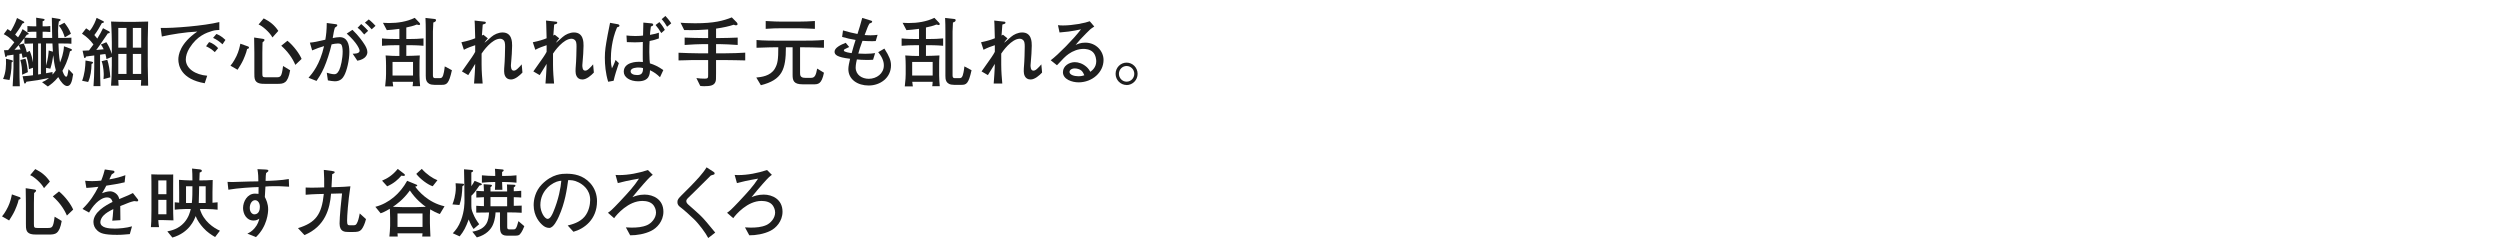 <?xml version="1.0" encoding="UTF-8"?>
<svg id="_レイヤー_2" data-name="レイヤー_2" xmlns="http://www.w3.org/2000/svg" xmlns:xlink="http://www.w3.org/1999/xlink" viewBox="0 0 730 72">
  <defs>
    <style>
      .cls-1 {
        fill: none;
      }

      .cls-2 {
        fill: #1e1e1e;
      }

      .cls-3 {
        clip-path: url(#clippath);
      }
    </style>
    <clipPath id="clippath">
      <rect class="cls-1" width="730" height="72"/>
    </clipPath>
  </defs>
  <g id="_レイヤー_2-2" data-name="レイヤー_2">
    <g class="cls-3">
      <g>
        <path class="cls-2" d="M3.388,18.217c.043,2.42-.418,4.334-.616,5.148l-1.87-.309c.813-1.893.924-3.916.836-5.918l1.628.418c.33.088.396.176.396.285,0,.176-.153.264-.373.375ZM19.604,25.125c-.836,0-1.892-1.232-2.597-2.618-1.166,1.452-2.288,2.244-3.036,2.751l-1.694-1.255c.594-.265,1.166-.506,2.024-1.231-2.641.549-3.917.77-6.601,1.1-.066.176-.198.527-.418.527-.177,0-.198-.131-.265-.373l-.418-1.761c1.013-.044,2.024-.153,3.036-.286v-2.2l-1.166.418c-.242-2.156-.418-2.794-.748-3.63l-1.122.352c-.11-.616-.153-.857-.264-1.299-.11.023-.572.089-.66.111v4.137c0,1.804.021,3.586.11,5.324h-2.091c.065-1.166.242-4.27.242-5.413v-3.807c-.33.044-1.519.198-1.893.265-.044.154-.132.418-.308.418-.198,0-.221-.198-.242-.309l-.33-1.672c.439,0,.55,0,1.21-.044.595-.704,1.078-1.298,1.805-2.267-1.364-1.475-2.377-2.024-3.081-2.377l1.101-1.496c.33.221.396.265.946.617.439-.727,1.342-2.311,1.826-3.852l1.87.99c.065.022.242.133.242.287,0,.176-.088.219-.528.33-.638,1.209-1.738,2.728-2.135,3.256.396.352.617.55.858.792.771-1.144,1.013-1.738,1.32-2.398l1.562,1.056c.11.066.22.154.22.287,0,.242-.352.264-.527.285-.287.396-.396.528-.639.858,1.387.065,1.54.089,3.015.089h.396v-1.827h-.483c-.309,0-1.519.022-2.135.089v-1.738c.572.043,1.166.088,2.112.088h.484c0-1.519-.022-1.893-.044-2.531l1.979.309c.265.044.484.066.484.285,0,.265-.33.375-.572.441v1.496c1.211,0,1.343,0,2.244-.088v1.738c-.571-.089-2.067-.089-2.244-.089v1.827h2.795c0-.463-.088-5.062-.11-5.92l2.156.353c.309.044.396.132.396.265,0,.197-.044.219-.506.506-.132.726-.221,1.605-.221,2.75,0,.484,0,.639.044,2.047,1.276,0,2.729,0,3.852-.089v1.782c-.617-.066-.925-.088-3.785-.088.066,2.178.132,3.763.462,5.545.374-.924,1.057-2.685,1.145-4.73l2.002.748c.132.044.33.154.33.33s-.176.242-.572.396c-.682,2.926-1.584,4.555-2.2,5.698.132.374.572,1.716,1.078,1.716.353,0,.418-.418.704-2.178l1.343,1.43c-.33,2.465-.814,3.477-1.761,3.477ZM5.456,13.178c-.396.462-.814.924-1.232,1.363.264,0,1.496-.065,1.782-.088-.265-.682-.353-.879-.55-1.275ZM9.636,12.693c-.396,0-2.046.066-2.508.088v-1.672c-.551.727-.902,1.188-1.562,1.958l1.342-.374c.484.969.727,1.738.925,2.596l.836-.439c.572,1.32.748,2.223.968,3.345v-5.501ZM6.468,21.824c-.044-1.672-.066-2.684-.528-4.312l1.496-.373c.353,1.012.639,2.904.704,3.916l-1.672.77ZM11.947,12.693h-.814v9.065c.309-.044.353-.044.814-.132v-8.934ZM15.314,12.693h-1.871v6.469c.595-2.002.727-3.477.771-4.422l1.232.352c-.022-.506-.089-1.408-.132-2.398ZM15.555,16.148c-.198,1.386-.374,2.332-.858,3.916l-1.254-.264v1.584c.639-.109,1.299-.221,1.893-.352v.748c.33-.375.55-.617.969-1.232-.419-1.562-.595-2.949-.749-4.4ZM18.921,10.911c-.439-1.343-.748-2.2-1.737-3.433l1.628-.836c.858,1.1,1.475,2.024,1.893,3.213l-1.783,1.056Z"/>
        <path class="cls-2" d="M41.142,25.016c.044-.551.044-.66.088-1.65h-6.689c.045.968.045,1.078.088,1.65h-2.2c.154-2.465.22-3.234.22-5.897v-2.509l-1.562.639c-.066-.462-.132-.836-.308-1.475-.242,0-1.343.176-1.562.198v3.587c0,1.496.044,3.41.109,5.588h-2.023c.132-1.869.22-3.718.22-5.588v-3.367c-1.826.242-2.024.265-2.398.309-.132.309-.176.439-.353.439-.176,0-.197-.109-.242-.264l-.418-1.87c.705-.022.814-.022,1.871-.088.594-.771.726-.946,1.298-1.738-.902-1.255-2.046-2.311-3.345-3.146l1.211-1.562c.33.219.571.352,1.056.726,1.188-1.431,1.761-3.081,2.002-3.784l1.827.901c.197.11.308.154.308.286,0,.221-.154.264-.616.352-.506.99-1.452,2.575-2.178,3.477.373.418.483.551.857,1.035.727-1.145,1.232-2.113,1.672-3.037l1.783.946c.176.088.197.177.197.242,0,.308-.374.33-.572.33-2.354,3.433-2.662,3.917-3.059,4.423-.153.176-.241.285-.329.418.329-.022,1.87-.176,2.178-.198-.374-.771-.55-1.034-.813-1.386l1.584-.683c.704,1.078,1.012,1.738,1.605,3.454v-3.322c0-.484-.043-3.608-.22-6.16,1.013.065,3.785.088,3.895.088h3.169c.88,0,2.53-.045,3.763-.088-.022,1.144-.11,4.004-.11,5.038v7.921c0,.99.044,3.697.11,5.766h-2.112ZM26.73,18.678c-.044,1.805-.242,3.631-.99,5.26l-1.761-.353c.704-1.849.946-3.895.99-5.919l1.782.33c.198.044.418.088.418.309,0,.154-.044.176-.439.373ZM30.228,23.102c.044-.353.066-.683.066-1.189,0-.285,0-2.375-.616-4.048l1.65-.396c.396,1.1.792,3.3.88,5.104l-1.98.529ZM36.939,8.16h-2.398v5.766h2.398v-5.766ZM36.939,15.752h-2.398v5.83h2.398v-5.83ZM41.23,8.16h-2.442v5.766h2.442v-5.766ZM41.23,15.752h-2.442v5.83h2.442v-5.83Z"/>
        <path class="cls-2" d="M61.954,9.041c-1.629.506-4.357,1.364-6.623,4.994-.727,1.166-1.078,2.355-1.078,3.322,0,2.707,2.859,4.489,6.248,4.754l-.726,2.199c-6.953-1.188-7.701-5.236-7.701-6.953,0-1.231.44-4.664,5.545-8.141-3.433.154-7.724.836-10.364,1.452l-.33-2.509c3.564.111,12.674-.615,17.119-1.716v2.311c-.418,0-1.32.044-2.09.286ZM62.724,15.224c-.77-.726-1.584-1.276-2.553-1.716l.881-1.211c1.1.309,2.111,1.145,2.641,1.761l-.969,1.166ZM64.968,12.936c-1.012-.902-1.628-1.342-2.75-1.871l.968-1.144c.418.154,1.408.528,2.641,1.738l-.858,1.276Z"/>
        <path class="cls-2" d="M72.159,14.3c-.241,1.21-1.033,2.97-1.121,3.169-.484,1.056-1.145,2.09-1.673,2.904l-2.068-1.188c.88-1.013,1.65-2.575,1.761-2.816.682-1.431.945-2.729,1.122-3.608l2.288.814c.132.043.242.176.242.33,0,.285-.418.373-.551.396ZM80.939,24.487h-3.432c-1.166,0-2.795,0-3.125-1.475-.088-.418-.109-.55-.109-1.694v-5.94c0-1.474-.022-2.948-.066-4.423l2.618.396c.088.021.418.066.418.33,0,.22-.352.527-.571.682,0,.33-.066,1.65-.066,3.059v5.984c0,1.013.088,1.166,1.078,1.166h2.794c1.475,0,1.761,0,2.179-3.3l2.068,1.254c-.682,3.872-1.87,3.961-3.785,3.961ZM79.553,10.934c-.814-1.541-3.015-3.411-4.049-3.785l1.497-1.782c1.892.946,3.189,2.024,4.268,3.653l-1.716,1.914ZM86.241,18.942c-.901-2.091-2.266-3.938-4.114-5.589l1.805-1.452c1.892,1.519,3.63,4.005,4.136,5.303l-1.826,1.738Z"/>
        <path class="cls-2" d="M100.519,22.023c-.373.703-1.056,1.715-2.75,1.715-.528,0-1.408-.153-2.024-.264l-.33-2.244c.462.133,1.452.44,2.156.44.44,0,.925-.089,1.475-1.188.483-1.012,1.012-3.366,1.012-5.457,0-.945-.176-1.804-.439-2.068-.221-.22-.704-.264-.902-.264-.572,0-1.188.109-1.893.264-.506,2.223-1.43,5.061-2.2,6.799-.858,1.938-1.672,3.104-2.2,3.873l-2.333-.924c1.057-1.211,3.323-3.807,4.533-9.242-1.276.353-2.068.66-3.477,1.255l-.66-2.267c1.342-.132,1.893-.264,4.511-.857.242-1.408.396-2.686.418-4.885l2.772.373c.176.022.309.154.309.287,0,.285-.44.55-.705.703-.264.793-.439,1.805-.638,3.037.704-.133,1.343-.264,2.046-.264,2.156,0,2.816,1.957,2.816,4.268,0,2.531-.748,5.523-1.496,6.91ZM104.348,17.732l-1.364-2.047c.484,0,2.024.022,2.024-.88,0-.396-.66-2.222-3.763-4.995l1.672-1.1c1.849,1.782,2.927,3.344,3.433,4.137.44.66.925,1.54.925,2.376,0,.792-.551,2.091-2.927,2.509ZM106.35,10.075c-.241-.286-.968-1.122-1.122-1.276-.374-.374-.594-.527-.814-.682l1.057-1.101c.99.836,1.848,1.761,2.024,1.98l-1.145,1.078ZM108.529,8.557c-.616-.704-1.211-1.342-1.98-1.936l1.122-.947c.771.572,1.826,1.673,1.98,1.871l-1.122,1.012Z"/>
        <path class="cls-2" d="M119.548,13.199h-.902v3.125c.198,0,3.367-.066,3.939-.133-.088.99-.088,2.068-.088,3.104v2.706c0,.506.088,2.597.176,3.169h-2.201c.066-.353.089-.529.133-1.277h-5.963c.109.947.132,1.035.176,1.343h-2.354c.22-2.024.265-2.816.265-3.653v-2.42c0-.242-.022-2.156-.133-2.971,1.123.11,3.234.177,4.027.154v-3.146h-.99c-1.364,0-2.729.045-4.093.176v-2.156c1.408.154,3.454.176,4.093.176h.99v-2.97c-1.475.22-2.751.308-3.675.374l-1.122-2.135c.462.022.99.066,1.76.066,2.574,0,5.193-.396,7.525-1.518l1.387,1.451c.176.176.176.375.176.418,0,.111-.176.242-.309.242-.088,0-.572-.131-.66-.154-1.056.419-1.738.572-3.059.859v3.365h.902c1.364,0,2.751-.043,4.115-.176v2.156c-1.783-.176-3.961-.176-4.115-.176ZM120.605,18.084h-5.985v3.982h5.985v-3.982ZM128.988,24.773h-2.156c-2.508,0-2.508-1.717-2.508-2.641v-13.048c0-.858-.022-3.103-.088-3.851l2.508.286c.418.044.572.088.572.396s-.309.506-.792.66c-.044.506-.11,2.068-.11,2.597v12.784c0,.308,0,.857.616.857h1.254c.507,0,.814,0,1.101-.791.109-.287.352-1.277.484-2.641l2.09,1.121c-.88,3.983-1.519,4.27-2.971,4.27Z"/>
        <path class="cls-2" d="M149.206,23.211c-1.761,0-2.003-1.629-2.003-2.398,0-.506,0-.727.154-2.75.021-.33.132-2.795.132-4.467,0-1.012-.066-1.672-.704-2.068-.154-.109-.418-.221-.726-.221-2.465,0-5.039,3.741-5.436,4.336v3.234c0,1.936.176,4.07.309,5.521h-2.509c.066-.879.33-4.334.33-5.742-.33.506-1.738,2.795-2.024,3.278l-1.848-1.078c3.212-4.532,3.278-4.62,3.872-5.721v-1.937c-1.101.375-2.179.727-3.301,1.342l-.726-2.199c1.893-.396,2.926-.727,4.026-1.166-.065-1.849-.044-2.047-.11-4.049,0-.375-.044-.946-.065-1.123l2.97.33c.221.022.309.133.309.287,0,.308-.264.373-.902.549q-.109,1.145-.242,3.213c.066-.044.154-.088.418-.242l1.32,1.057c-.572.594-.792.99-.99,1.299.33-.221.484-.375,2.003-1.717.813-.704,2.046-1.299,3.278-1.299,2.794,0,2.794,2.816,2.794,3.873,0,1.452-.176,3.543-.198,3.763-.021.308-.153,1.649-.153,1.914,0,.353,0,1.585.771,1.585.285,0,.55,0,1.1-.484.616-.551.969-.969,1.276-1.343l.22,2.398c-.792.837-2.135,2.024-3.344,2.024Z"/>
        <path class="cls-2" d="M170.062,23.211c-1.76,0-2.002-1.629-2.002-2.398,0-.506,0-.727.153-2.75.022-.33.132-2.795.132-4.467,0-1.012-.065-1.672-.703-2.068-.154-.109-.419-.221-.727-.221-2.465,0-5.039,3.741-5.435,4.336v3.234c0,1.936.176,4.07.308,5.521h-2.508c.065-.879.33-4.334.33-5.742-.33.506-1.738,2.795-2.024,3.278l-1.849-1.078c3.213-4.532,3.278-4.62,3.873-5.721v-1.937c-1.101.375-2.179.727-3.301,1.342l-.727-2.199c1.893-.396,2.927-.727,4.027-1.166-.066-1.849-.045-2.047-.11-4.049,0-.375-.044-.946-.066-1.123l2.971.33c.22.022.308.133.308.287,0,.308-.264.373-.901.549q-.11,1.145-.242,3.213c.065-.044.153-.088.418-.242l1.32,1.057c-.572.594-.792.99-.99,1.299.33-.221.483-.375,2.002-1.717.814-.704,2.046-1.299,3.278-1.299,2.795,0,2.795,2.816,2.795,3.873,0,1.452-.176,3.543-.198,3.763-.022.308-.154,1.649-.154,1.914,0,.353,0,1.585.771,1.585.286,0,.55,0,1.1-.484.617-.551.969-.969,1.276-1.343l.22,2.398c-.791.837-2.134,2.024-3.344,2.024Z"/>
        <path class="cls-2" d="M180.181,7.984c-1.607,3.74-1.805,7.525-1.805,9.088,0,1.605.154,2.223.308,2.883.22-.418.639-1.211,1.057-2.443l.968.924c-.638,1.893-1.122,3.367-1.54,5.149l-1.584.286c-.771-2.508-.969-4.951-.969-7.02,0-2.09.221-3.389.814-6.645.11-.551.616-3.037.704-3.543l2.2.396c.265.044.55.176.55.439,0,.287-.33.375-.703.484ZM192.722,22.551c-.968-.946-1.76-1.496-2.926-2.047-.045,1.123-.133,3.234-3.455,3.234-2.376,0-4.202-1.144-4.202-2.793,0-2.905,4.005-2.905,4.488-2.905s.792.044,1.101.065c-.045-.549-.045-1.1-.045-2.397,0-1.276.022-2.618.022-3.454-.528.043-1.32.109-2.311.109-.836,0-1.54-.044-2.354-.066l-.109-1.936c.616.066,1.475.154,2.596.154,1.057,0,1.738-.066,2.245-.133,0-.594.065-3.256.088-3.784l2.354.22c.176,0,.527.088.527.396,0,.242-.197.374-.682.527-.221,1.496-.242,1.938-.264,2.443,1.386-.242,1.958-.418,2.596-.639v1.672c-.968.375-1.518.506-2.706.748-.044.705-.088,1.717-.088,3.213,0,1.914.11,2.729.176,3.322,1.21.375,2.332.858,3.917,1.959l-.969,2.09ZM186.451,19.713c-.374,0-2.311.021-2.311,1.121,0,.727.88,1.078,1.87,1.078,1.078,0,1.782-.33,1.761-2.023-.374-.11-.683-.176-1.32-.176ZM193.096,9.656c-.483-.836-1.1-1.693-1.672-2.354l1.122-.858c.418.484.946,1.101,1.584,2.288l-1.034.924ZM194.79,7.809c-.418-.727-.857-1.408-1.584-2.223l1.1-.924c.572.594,1.32,1.519,1.695,2.156l-1.211.99Z"/>
        <path class="cls-2" d="M214.7,17.578c-.925-.021-1.65-.044-3.301-.044h-2.311v3.829c0,1.826,0,2.023-.176,2.529-.396,1.057-1.475,1.277-3.234,1.277-.616,0-.836-.023-1.211-.089l-1.121-2.288c.703.132,1.76.176,2.508.176.924,0,.924-.285.924-1.166v-4.269h-2.42c-2.267,0-2.553,0-4.312.065-1.078.045-1.364.045-1.914.045v-2.244c1.496.065,4.356.176,6.227.176h2.42v-2.685h-1.716c-.66,0-3.389.088-5.149.241v-2.156c.99.066,4.335.133,5.149.133h1.716v-2.508c-1.254.109-4.07.264-6.996.176l-1.057-2.135c.572.044,2.068.154,4.225.154,5.633,0,8.207-.727,10.737-1.717l1.452,1.475c.11.109.221.285.221.484,0,.242-.133.352-.484.352-.154,0-.242,0-.616-.176-1.364.462-2.948.814-5.171,1.145v2.75h1.188c.66,0,4.026-.066,5.126-.133v2.156c-1.628-.131-4.355-.241-5.126-.241h-1.188v2.685h2.311c2.244,0,4.752-.11,6.205-.198v2.267c-.572,0-2.421-.045-2.904-.066Z"/>
        <path class="cls-2" d="M237.492,24.619h-3.146c-2.618,0-2.905-1.122-2.905-2.75v-8.076h-1.958c0,6.535-1.1,9.527-7.305,11.09l-1.343-2.244c1.431-.132,4.115-.418,5.392-2.553.88-1.474,1.034-2.771,1.034-6.293-1.562,0-2.707.022-6.359.154v-2.266c1.717.176,4.973.197,6.535.197h6.447c2.398,0,4.444-.021,6.711-.197v2.266c-2.443-.088-4.643-.154-6.976-.154v7.438c0,.704.022,1.496,1.475,1.496h1.76c1.101,0,1.408-.814,1.761-2.706l1.98,1.21c-.683,3.389-1.717,3.389-3.103,3.389ZM233.136,8.248h-4.842c-1.869,0-2.706.045-4.708.177v-2.288c1.694.132,4.093.176,4.62.176h4.863c1.628,0,3.256-.066,4.885-.176v2.288c-.33-.022-3.917-.177-4.818-.177Z"/>
        <path class="cls-2" d="M253.683,24.971c-3.3,0-5.963-1.781-5.963-4.797,0-.748.242-1.936.507-3.014-3.938-.463-4.533-1.211-4.533-2.068,0-1.145,1.761-2.002,3.257-2.596l1.012,1.231c-.132.065-1.342.638-1.363.66-.11.088-.198.22-.198.353,0,.483,1.804.703,2.288.77.572-2.047.638-2.266,1.145-3.851-1.343-.198-2.641-.506-3.939-.88l.265-1.893c1.979.572,2.509.682,4.225,1.034.704-2.2.771-2.442,1.386-4.687l2.662.814c.198.065.242.154.242.264,0,.176-.109.286-.242.33-.088.044-.483.197-.55.242-.439.748-.528,1.012-1.408,3.344.265.022.88.088,1.717.088,1.034,0,1.628-.088,2.068-.153l-.55,1.826c-.309.022-.595.044-1.013.044-.814,0-1.937-.044-2.86-.109-.66,1.781-.969,2.794-1.21,3.719.396.021,1.254.065,2.024.065,1.363,0,2.244-.11,2.882-.198l-.594,1.937c-.418.022-.88.065-1.761.065-1.254,0-2.398-.088-2.971-.154-.088.375-.352,1.541-.352,2.355,0,2.178,1.87,3.3,3.828,3.3,2.289,0,4.401-1.54,4.401-3.895,0-.418,0-1.914-1.65-3.872l1.804-1.057c1.475,2.289,1.937,3.521,1.937,4.885,0,3.697-3.19,5.896-6.491,5.896Z"/>
        <path class="cls-2" d="M271.283,13.199h-.902v3.125c.198,0,3.367-.066,3.939-.133-.088.99-.088,2.068-.088,3.104v2.706c0,.506.088,2.597.176,3.169h-2.201c.066-.353.089-.529.133-1.277h-5.963c.109.947.132,1.035.176,1.343h-2.354c.22-2.024.265-2.816.265-3.653v-2.42c0-.242-.022-2.156-.133-2.971,1.123.11,3.234.177,4.027.154v-3.146h-.99c-1.364,0-2.729.045-4.093.176v-2.156c1.408.154,3.454.176,4.093.176h.99v-2.97c-1.475.22-2.751.308-3.675.374l-1.122-2.135c.462.022.99.066,1.76.066,2.574,0,5.193-.396,7.525-1.518l1.387,1.451c.176.176.176.375.176.418,0,.111-.176.242-.309.242-.088,0-.572-.131-.66-.154-1.056.419-1.738.572-3.059.859v3.365h.902c1.364,0,2.751-.043,4.115-.176v2.156c-1.783-.176-3.961-.176-4.115-.176ZM272.339,18.084h-5.985v3.982h5.985v-3.982ZM280.722,24.773h-2.156c-2.508,0-2.508-1.717-2.508-2.641v-13.048c0-.858-.022-3.103-.088-3.851l2.508.286c.418.044.572.088.572.396s-.309.506-.792.66c-.044.506-.11,2.068-.11,2.597v12.784c0,.308,0,.857.616.857h1.254c.507,0,.814,0,1.101-.791.109-.287.352-1.277.484-2.641l2.09,1.121c-.88,3.983-1.519,4.27-2.971,4.27Z"/>
        <path class="cls-2" d="M300.941,23.211c-1.761,0-2.003-1.629-2.003-2.398,0-.506,0-.727.154-2.75.021-.33.132-2.795.132-4.467,0-1.012-.066-1.672-.704-2.068-.154-.109-.418-.221-.726-.221-2.465,0-5.039,3.741-5.436,4.336v3.234c0,1.936.176,4.07.309,5.521h-2.509c.066-.879.33-4.334.33-5.742-.33.506-1.738,2.795-2.024,3.278l-1.848-1.078c3.212-4.532,3.278-4.62,3.872-5.721v-1.937c-1.101.375-2.179.727-3.301,1.342l-.726-2.199c1.893-.396,2.926-.727,4.026-1.166-.065-1.849-.044-2.047-.11-4.049,0-.375-.044-.946-.065-1.123l2.97.33c.221.022.309.133.309.287,0,.308-.264.373-.902.549q-.109,1.145-.242,3.213c.066-.044.154-.088.418-.242l1.32,1.057c-.572.594-.792.99-.99,1.299.33-.221.484-.375,2.003-1.717.813-.704,2.046-1.299,3.278-1.299,2.794,0,2.794,2.816,2.794,3.873,0,1.452-.176,3.543-.198,3.763-.021.308-.153,1.649-.153,1.914,0,.353,0,1.585.771,1.585.285,0,.55,0,1.1-.484.616-.551.969-.969,1.276-1.343l.22,2.398c-.792.837-2.135,2.024-3.344,2.024Z"/>
        <path class="cls-2" d="M314.953,24.047c-1.892,0-4.576-.857-4.576-2.971,0-1.804,1.804-2.926,3.476-2.926,1.013,0,2.289.396,3.389,1.363.595.529.881,1.013,1.145,1.453.55-.418,1.717-1.299,1.717-3.08,0-.309-.066-1.783-.969-2.663-.88-.858-2.178-.946-2.75-.946-1.562,0-3.125.616-4.335,1.475-.968.682-1.716,1.475-3.41,3.301l-1.827-1.453c2.157-1.605,6.777-6.293,8.846-9.043-1.452.309-2.156.463-3.652.66-.418.044-2.244.221-2.618.264l-.462-2.134c.373.044.77.088,1.452.088,2.926,0,6.622-.748,7.833-1.231l1.32,1.539c-1.057.66-1.299.902-2.442,2.068-1.54,1.562-1.805,1.849-3.015,3.322.616-.285,1.475-.682,2.816-.682,3.234,0,5.347,2.531,5.347,5.061,0,3.631-3.322,6.535-7.283,6.535ZM315.745,20.593c-.439-.374-1.232-.616-1.893-.616-1.1,0-1.562.616-1.562,1.012,0,.836,1.32,1.276,2.597,1.276.88,0,1.342-.153,1.738-.286-.198-.439-.418-.99-.881-1.386Z"/>
        <path class="cls-2" d="M328.966,24.84v-.022c-1.781,0-3.212-1.475-3.212-3.257,0-1.826,1.452-3.278,3.212-3.278s3.213,1.452,3.213,3.278c0,1.805-1.43,3.257-3.213,3.279ZM328.966,19.272c-1.231,0-2.244,1.013-2.244,2.288,0,1.232.99,2.289,2.244,2.289s2.245-1.035,2.245-2.289c0-1.298-1.034-2.288-2.245-2.288Z"/>
        <path class="cls-2" d="M5.456,58.3c-.242,1.21-1.035,2.97-1.123,3.169-.483,1.056-1.144,2.09-1.672,2.904l-2.068-1.188c.88-1.013,1.65-2.575,1.76-2.816.683-1.431.947-2.729,1.123-3.608l2.288.814c.132.043.242.176.242.33,0,.285-.418.373-.55.396ZM14.236,68.487h-3.434c-1.166,0-2.794,0-3.124-1.475-.088-.418-.11-.55-.11-1.694v-5.94c0-1.474-.021-2.948-.065-4.423l2.618.396c.088.021.418.066.418.33,0,.22-.352.527-.572.682,0,.33-.065,1.65-.065,3.059v5.984c0,1.013.088,1.166,1.078,1.166h2.794c1.475,0,1.761,0,2.179-3.3l2.068,1.254c-.683,3.872-1.87,3.961-3.784,3.961ZM12.849,54.934c-.814-1.541-3.015-3.411-4.049-3.785l1.496-1.782c1.893.946,3.191,2.024,4.27,3.653l-1.717,1.914ZM19.538,62.942c-.902-2.091-2.267-3.938-4.115-5.589l1.805-1.452c1.893,1.519,3.631,4.005,4.137,5.303l-1.826,1.738Z"/>
        <path class="cls-2" d="M39.997,58.806c-.109,0-.594-.065-.836-.088-1.166.286-1.275.33-4.048,1.452.021.639.021,3.543.044,4.115l-2.377.153c.088-.704.221-1.782.309-3.388-1.364.682-2.179,1.166-2.904,1.914-.506.527-.881,1.298-.881,1.892,0,1.694,2.443,1.893,4.247,1.893,1.144,0,3.345-.177,4.995-.66l-.639,2.267c-.176,0-.33.021-1.628.132-.507.044-1.122.088-2.068.088-4.026,0-4.95-.528-5.765-1.232-.748-.638-1.166-1.562-1.166-2.53,0-2.86,3.564-4.863,5.588-5.853-.197-.572-.462-1.32-1.628-1.32-1.21,0-2.442.946-3.146,1.628-.946.924-1.606,1.959-2.09,2.795l-1.915-1.057c2.311-2.288,3.455-4.158,4.643-6.469-1.539.176-2.199.264-3.52.33l-.353-2.09c.595.043,1.188.109,2.068.109,1.101,0,1.914-.088,2.618-.154.616-1.518.814-2.332,1.057-3.256l2.442.352c.198.022.374.133.374.353,0,.241-.044.264-.814.748-.352.726-.439.946-.682,1.452,2.134-.374,3.366-.748,4.687-1.232l-.22,2.09c-1.232.309-3.983.793-5.348.969-.527,1.034-.88,1.606-1.254,2.2.44-.176,1.562-.55,2.354-.55.771,0,1.958.484,2.486,1.65.088.197.154.439.198.615,2.86-1.188,2.971-1.231,3.982-1.76l1.43,1.826c.088.11.11.221.11.309,0,.176-.132.308-.353.308Z"/>
        <path class="cls-2" d="M47.652,64.263h-1.43c.066.858.066,1.013.088,1.122.088.572.088.639.132.945h-2.376c.088-1.342.154-1.672.154-4.752v-6.249c0-1.276,0-3.169-.045-4.423.353,0,1.937.066,2.244.066h2.179c.462,0,1.475,0,1.98-.021-.022,1.297-.022,2.97-.022,4.246v5.412c0,1.167.022,2.179.088,3.741-1.584-.065-2.023-.088-2.992-.088ZM48.598,52.667h-2.376v4.048h2.376v-4.048ZM48.598,58.365h-2.376v4.203h2.376v-4.203ZM62.812,69.213c-1.078-.638-2.311-1.408-3.432-2.662-.947-1.034-1.783-2.244-2.245-3.455-.396,1.057-1.826,4.842-6.799,6.271l-1.474-1.805c1.188-.242,3.212-.682,4.885-2.529,1.363-1.52,1.76-3.169,1.958-4.006h-1.519c-1.078,0-2.838.154-3.168.199v-2.156c.418.043.506.065,1.298.109v-3.036c0-1.079-.022-2.53-.044-3.631.968.089,2.641.154,2.904.154h1.012c-.021-1.915-.021-2.068-.109-3.454l2.223.242c.461.043.638.219.638.418,0,.352-.484.461-.638.506-.045.638-.045,1.1-.089,2.288h1.013c.572,0,1.166,0,2.882-.11-.044.924-.065,2.068-.065,3.587v3.058c.22-.021,1.275-.109,1.496-.131v2.156c-.727-.088-2.135-.199-3.41-.199h-1.761c1.034,3.588,4.049,5.545,5.853,6.338l-1.408,1.848ZM54.319,54.383v4.885h1.694c.176-1.342.176-3.256.176-4.885h-1.87ZM60.062,54.383h-1.914c-.022.551-.022.727-.044,2.267-.044,1.958-.066,2.156-.066,2.618h2.024v-4.885Z"/>
        <path class="cls-2" d="M80.302,54.361c-1.408,0-1.937.044-2.795.109-.044.484-.154,2.619-.176,3.059.396.793.968,1.914.968,3.631,0,.814-.22,4.906-3.564,8.075l-2.508-1.013c.55-.264,1.298-.638,2.09-1.562.99-1.144,1.232-2.134,1.408-2.816-.396.265-.836.551-1.672.551-2.135,0-3.081-2.024-3.081-3.652,0-1.871,1.232-4.203,3.477-4.203.396,0,.881.045,1.034.066.022-.594.022-.727.022-1.98-1.562.021-6.117.286-8.823.77l-.242-2.287c.594.021.748.043,1.408.043.792,0,4.269-.131,4.973-.153.99-.022,1.54-.022,2.618-.044,0-.969-.021-2.223-.264-3.564l2.354.109c.352.022.836.022.836.375,0,.153-.154.264-.22.308-.221.176-.242.198-.44.353-.088.571-.11.748-.154,2.287.99,0,4.797-.153,6.777-.549l.088,2.244c-1.958-.154-3.631-.154-4.114-.154ZM74.493,58.453c-.925,0-1.562,1.035-1.562,2.268,0,1.408.88,1.869,1.32,1.869,1.408,0,1.628-1.43,1.628-2.178,0-1.254-.66-1.959-1.386-1.959Z"/>
        <path class="cls-2" d="M105.668,66.859c-.66.879-1.496.879-2.662.879h-1.145c-1.144,0-2.706,0-2.706-2.486,0-1.869.506-7.106.726-8.756h-.858l-2.354.065c-.33,4.29-1.673,9.55-7.768,12.079l-1.893-2.023c5.171-1.584,6.932-3.961,7.548-9.99l-1.958.045c-.902.021-2.333.109-3.345.197v-2.111c.792.065,2.464.043,3.3.021l2.113-.066c.021-1.693,0-3.41-.11-5.104l2.464.33c.44.065.704.11.704.353s-.198.33-.726.572c-.022.594-.176,3.256-.198,3.806l2.179-.065c.462-.022,2.464-.088,3.344-.198-.704,4.577-.968,8.69-.968,10.033,0,1.21.22,1.343.792,1.343h.946c.638,0,.901,0,1.32-.99.352-.836.55-2.025.638-2.465l1.826,1.65c-.33,1.364-.857,2.42-1.21,2.883Z"/>
        <path class="cls-2" d="M128.439,62.502c-1.101-.396-1.783-.77-2.839-1.363-.022.219-.065,1.539-.065,1.693v2.223c0,.176.088,3.125.153,4.004h-2.398c.022-.131.066-.748.089-.924h-7.306c0,.088.065.858.065.924h-2.441c.088-.791.22-2.31.22-3.124v-2.31c0-.177-.022-1.145-.044-1.738,0-.463-.022-.507-.044-.925-1.496.902-2.267,1.188-2.685,1.32l-1.54-1.892c4.005-1.035,7.283-3.939,9.285-7.592l2.354.969c.527.219.594.242.594.373,0,.242-.308.309-.594.353.792,1.144,3.696,4.665,8.559,5.743l-1.363,2.266ZM117.833,51.369c-.221,0-.463-.066-.617-.088-.945,1.1-2.156,2.244-4.158,3.124l-1.496-1.65c1.606-.683,3.08-1.585,4.576-3.433l1.805,1.387c.154.109.286.22.286.418,0,.22-.264.242-.396.242ZM119.681,55.615c-1.98,2.75-3.961,4.093-4.951,4.775.396,0,2.333.088,2.773.088h4.07c.418,0,2.244-.066,2.772-.088-.88-.595-2.948-2.201-4.665-4.775ZM123.378,62.326h-7.306v3.938h7.306v-3.938ZM126.348,54.383c-1.431-.439-3.696-2.135-4.797-3.608l1.606-1.474c1.43,1.628,3.213,2.794,4.576,3.322l-1.386,1.76Z"/>
        <path class="cls-2" d="M135.014,54.383c-.065,1.849-.22,3.74-.858,5.479l-2.046-.176c.308-.814.99-2.553.99-4.95,0-.528-.022-.88-.066-1.232l2.047.132c.198.021.418.021.418.242s-.198.33-.484.506ZM140.009,54.163c-1.211,1.738-1.541,2.222-2.377,2.992v2.223c0,1.584,0,1.761.484,2.927.55,1.342.99,2.002,1.805,3.168l-1.629,1.387c-.55-.771-.88-1.365-1.43-2.773-.858,2.311-1.431,3.434-2.641,4.93l-2.002-.902c.902-.969,1.672-1.893,2.398-3.807,1.012-2.707,1.012-4.973,1.012-5.896,0-2.047-.066-6.777-.132-8.979l2.31.199c.133.021.353.043.353.285,0,.176-.132.242-.528.44v4.005c.396-.506.639-.969.946-1.541l1.849.727c.109.066.264.133.264.286,0,.286-.527.308-.682.33ZM151.802,68.421c-.308.33-.66.396-1.628.396h-2.112c-2.068,0-2.068-1.408-2.068-2.971v-3.829h-1.298c0,.133-.044,2.025-.792,3.676-.551,1.231-1.871,2.882-4.665,3.63l-1.32-1.673c4.489-.726,4.731-3.498,4.885-5.61-.594,0-3.212.022-3.74.044v-2.002c.572.066,1.496.088,2.244.109v-2.617c-.55.021-1.761.065-2.222.109v-1.98c.55.066.901.088,2.222.133,0-.353-.022-1.078-.088-2.047l2.002.132c.22.022.419.044.419.265,0,.176-.11.242-.419.461v1.255h4.863c-.022-1.474-.022-1.628-.066-2.046l2.024.088c.242,0,.462.021.462.264,0,.198-.153.286-.483.506v1.123c1.012-.022,1.628-.066,2.178-.133v1.98c-.55-.044-.88-.088-2.178-.109v2.529c1.363-.021,1.518-.021,2.31-.065v2.091c-1.012-.089-2.838-.111-3.872-.111h-.353v4.137c0,.617.044.836.727.836h.946c.703,0,.99,0,1.605-2.42l1.717,1.475c-.132.352-.66,1.717-1.299,2.376ZM147.402,53.15h-.792c.022.375.066,1.938.088,2.268h-2.178c.065-.881.088-1.52.088-2.268h-.528c-.616,0-2.42.066-3.366.199v-2.156c1.144.131,2.838.176,3.366.176h.528c0-.705-.022-1.453-.088-2.091l2.156.198c.176.021.396.044.396.264s-.22.352-.462.484v1.145h.792c1.145,0,2.289-.045,3.41-.176v2.156c-1.451-.177-3.277-.199-3.41-.199ZM148.084,57.552h-4.863v2.685h4.863v-2.685Z"/>
        <path class="cls-2" d="M167.444,67.673l-1.673-1.826c1.299-.33,3.455-.88,4.885-2.53,1.299-1.518,1.673-3.586,1.673-4.929,0-3.146-2.333-4.62-3.411-5.149-1.32-.66-2.178-.637-3.014-.637-.375,2.684-.902,6.6-2.751,10.671-.418.901-1.519,3.278-2.772,3.278-.836,0-1.496-.418-1.87-.748-.836-.682-2.685-2.618-2.685-5.919,0-1.606.463-4.07,2.398-6.051,3.059-3.103,5.941-3.103,7.217-3.103,2.003,0,4.731.352,6.909,2.75,1.298,1.431,1.98,3.322,1.98,5.26,0,5.412-3.828,8.097-6.887,8.933ZM163.329,52.843c-1.871.308-5.545,2.597-5.545,7.041,0,1.958,1.21,4.026,2.134,4.026.771,0,1.343-1.32,1.606-1.914,1.584-3.696,2.244-7.371,2.376-9.219-.198.021-.374.043-.571.065Z"/>
        <path class="cls-2" d="M190.148,67.409c-1.848.924-4.246,1.319-6.139,1.298l-1.254-2.311c.748.045,1.144.066,1.65.066,1.562,0,3.124-.109,4.555-.727,1.254-.55,2.596-2.023,2.596-3.674,0-.969-.439-1.717-.704-2.091-.748-1.012-2.068-1.298-3.3-1.298-4.049,0-7.459,3.938-8.229,5.039l-1.805-1.584c.771-.529,1.101-.771,3.411-3.213,2.641-2.816,4.246-4.555,5.654-6.756-3.08.507-4.797.947-6.183,1.299l-.66-2.377c.353.022.616.045.99.045,2.882,0,5.743-.594,8.472-1.475l1.408,1.408c-.484.33-.858.572-2.663,2.619-1.122,1.275-2.222,2.574-3.278,3.895.77-.309,1.893-.748,3.564-.748,2.508,0,5.479,1.385,5.479,4.994,0,2.816-1.936,4.797-3.564,5.589Z"/>
        <path class="cls-2" d="M206.802,69.5c-.682-1.387-2.729-4.137-4.181-5.523-1.034-.99-2.839-2.641-3.696-3.279-.793-.571-1.122-.924-1.122-1.715,0-.705.329-1.057,1.231-1.98l2.641-2.641c1.672-1.738,3.543-3.652,4.643-5.501l1.98,1.276c.176.109.374.242.374.506,0,.132-.065.242-.176.309-.132.065-.792.242-.925.285-1.496,1.475-2.552,2.531-4.774,4.73-.506.506-1.43,1.387-1.849,1.805-.439.418-.55.704-.55.946,0,.418.286.748.595,1.034,3.63,3.19,3.938,3.498,5.391,5.193.857,1.012,1.87,2.244,2.464,2.97l-2.046,1.585Z"/>
        <path class="cls-2" d="M224.93,67.409c-1.849.924-4.246,1.319-6.139,1.298l-1.254-2.311c.748.045,1.144.066,1.649.066,1.562,0,3.125-.109,4.555-.727,1.255-.55,2.597-2.023,2.597-3.674,0-.969-.44-1.717-.704-2.091-.748-1.012-2.068-1.298-3.301-1.298-4.048,0-7.459,3.938-8.229,5.039l-1.805-1.584c.771-.529,1.101-.771,3.41-3.213,2.641-2.816,4.247-4.555,5.655-6.756-3.08.507-4.797.947-6.183,1.299l-.66-2.377c.352.022.616.045.99.045,2.883,0,5.742-.594,8.471-1.475l1.408,1.408c-.483.33-.857.572-2.662,2.619-1.122,1.275-2.223,2.574-3.278,3.895.771-.309,1.892-.748,3.564-.748,2.509,0,5.479,1.385,5.479,4.994,0,2.816-1.937,4.797-3.564,5.589Z"/>
      </g>
    </g>
  </g>
</svg>